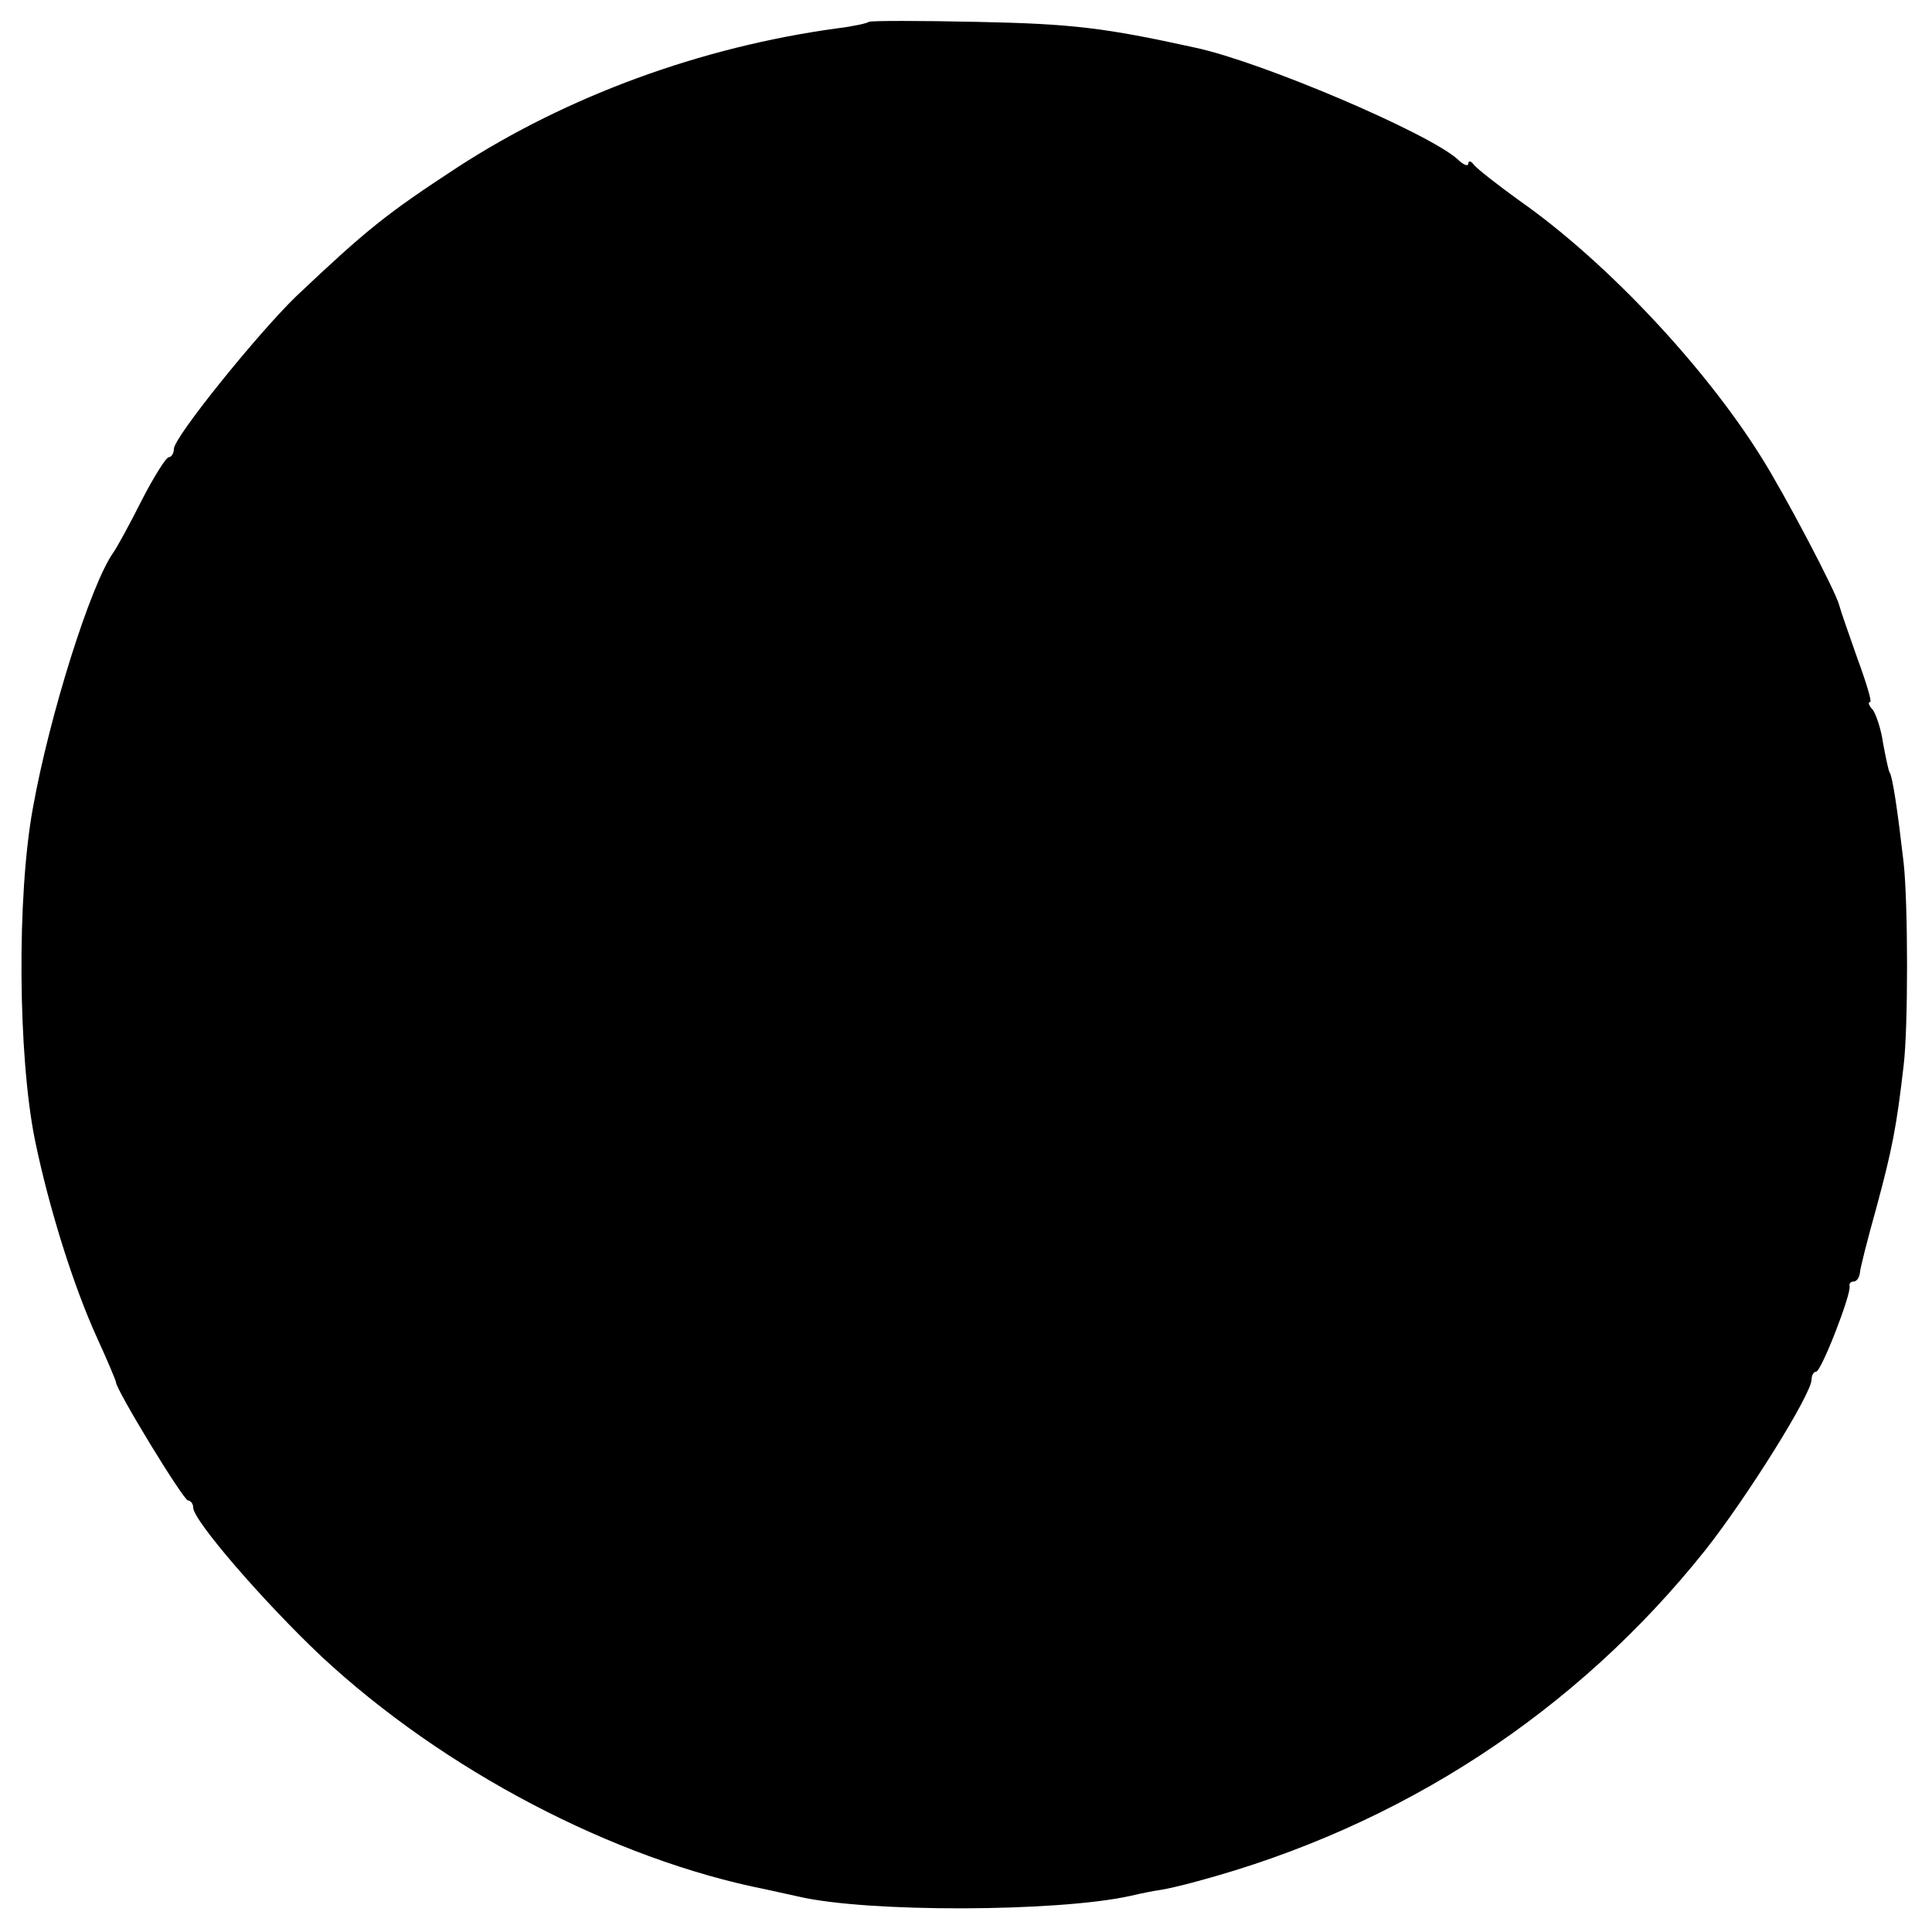 <?xml version="1.0" standalone="no"?>
<!DOCTYPE svg PUBLIC "-//W3C//DTD SVG 20010904//EN"
 "http://www.w3.org/TR/2001/REC-SVG-20010904/DTD/svg10.dtd">
<svg version="1.0" xmlns="http://www.w3.org/2000/svg"
 width="300pt" height="300pt" viewBox="0 0 300 300"
 preserveAspectRatio="xMidYMid meet">
<g transform="translate(0,300) scale(0.1,-0.1)"
fill="#000000" stroke="none">
<path d="M1349 2966 c-2 -2 -24 -7 -49 -10 -212 -29 -419 -105 -590 -216 -110
-72 -140 -96 -250 -200 -59 -57 -190 -219 -190 -237 0 -7 -4 -13 -8 -13 -4 0
-23 -30 -42 -67 -19 -38 -39 -74 -44 -81 -35 -49 -99 -252 -125 -397 -25 -137
-23 -384 3 -514 22 -107 60 -228 97 -309 16 -35 29 -66 29 -68 0 -12 105 -184
112 -184 4 0 8 -5 8 -11 0 -20 110 -147 199 -231 189 -176 453 -315 691 -362
14 -3 36 -8 50 -11 107 -25 402 -24 515 1 17 4 37 8 45 9 8 1 35 7 60 14 316
85 588 263 788 514 64 81 165 242 165 265 0 6 3 12 7 12 8 0 55 121 52 133 -1
4 2 7 6 7 5 0 9 6 10 13 0 6 12 53 26 103 24 89 31 124 42 220 7 57 7 249 0
314 -9 78 -17 134 -22 141 -2 4 -6 24 -10 45 -3 22 -11 45 -16 52 -6 6 -8 12
-4 12 3 0 -6 30 -20 68 -13 37 -26 74 -28 82 -5 21 -85 173 -121 230 -88 141
-241 304 -375 398 -36 26 -68 51 -72 57 -4 5 -8 6 -8 1 0 -5 -8 -2 -17 7 -46
41 -304 151 -407 173 -141 31 -191 37 -337 40 -91 2 -168 2 -170 0z"/>
</g>
</svg>
